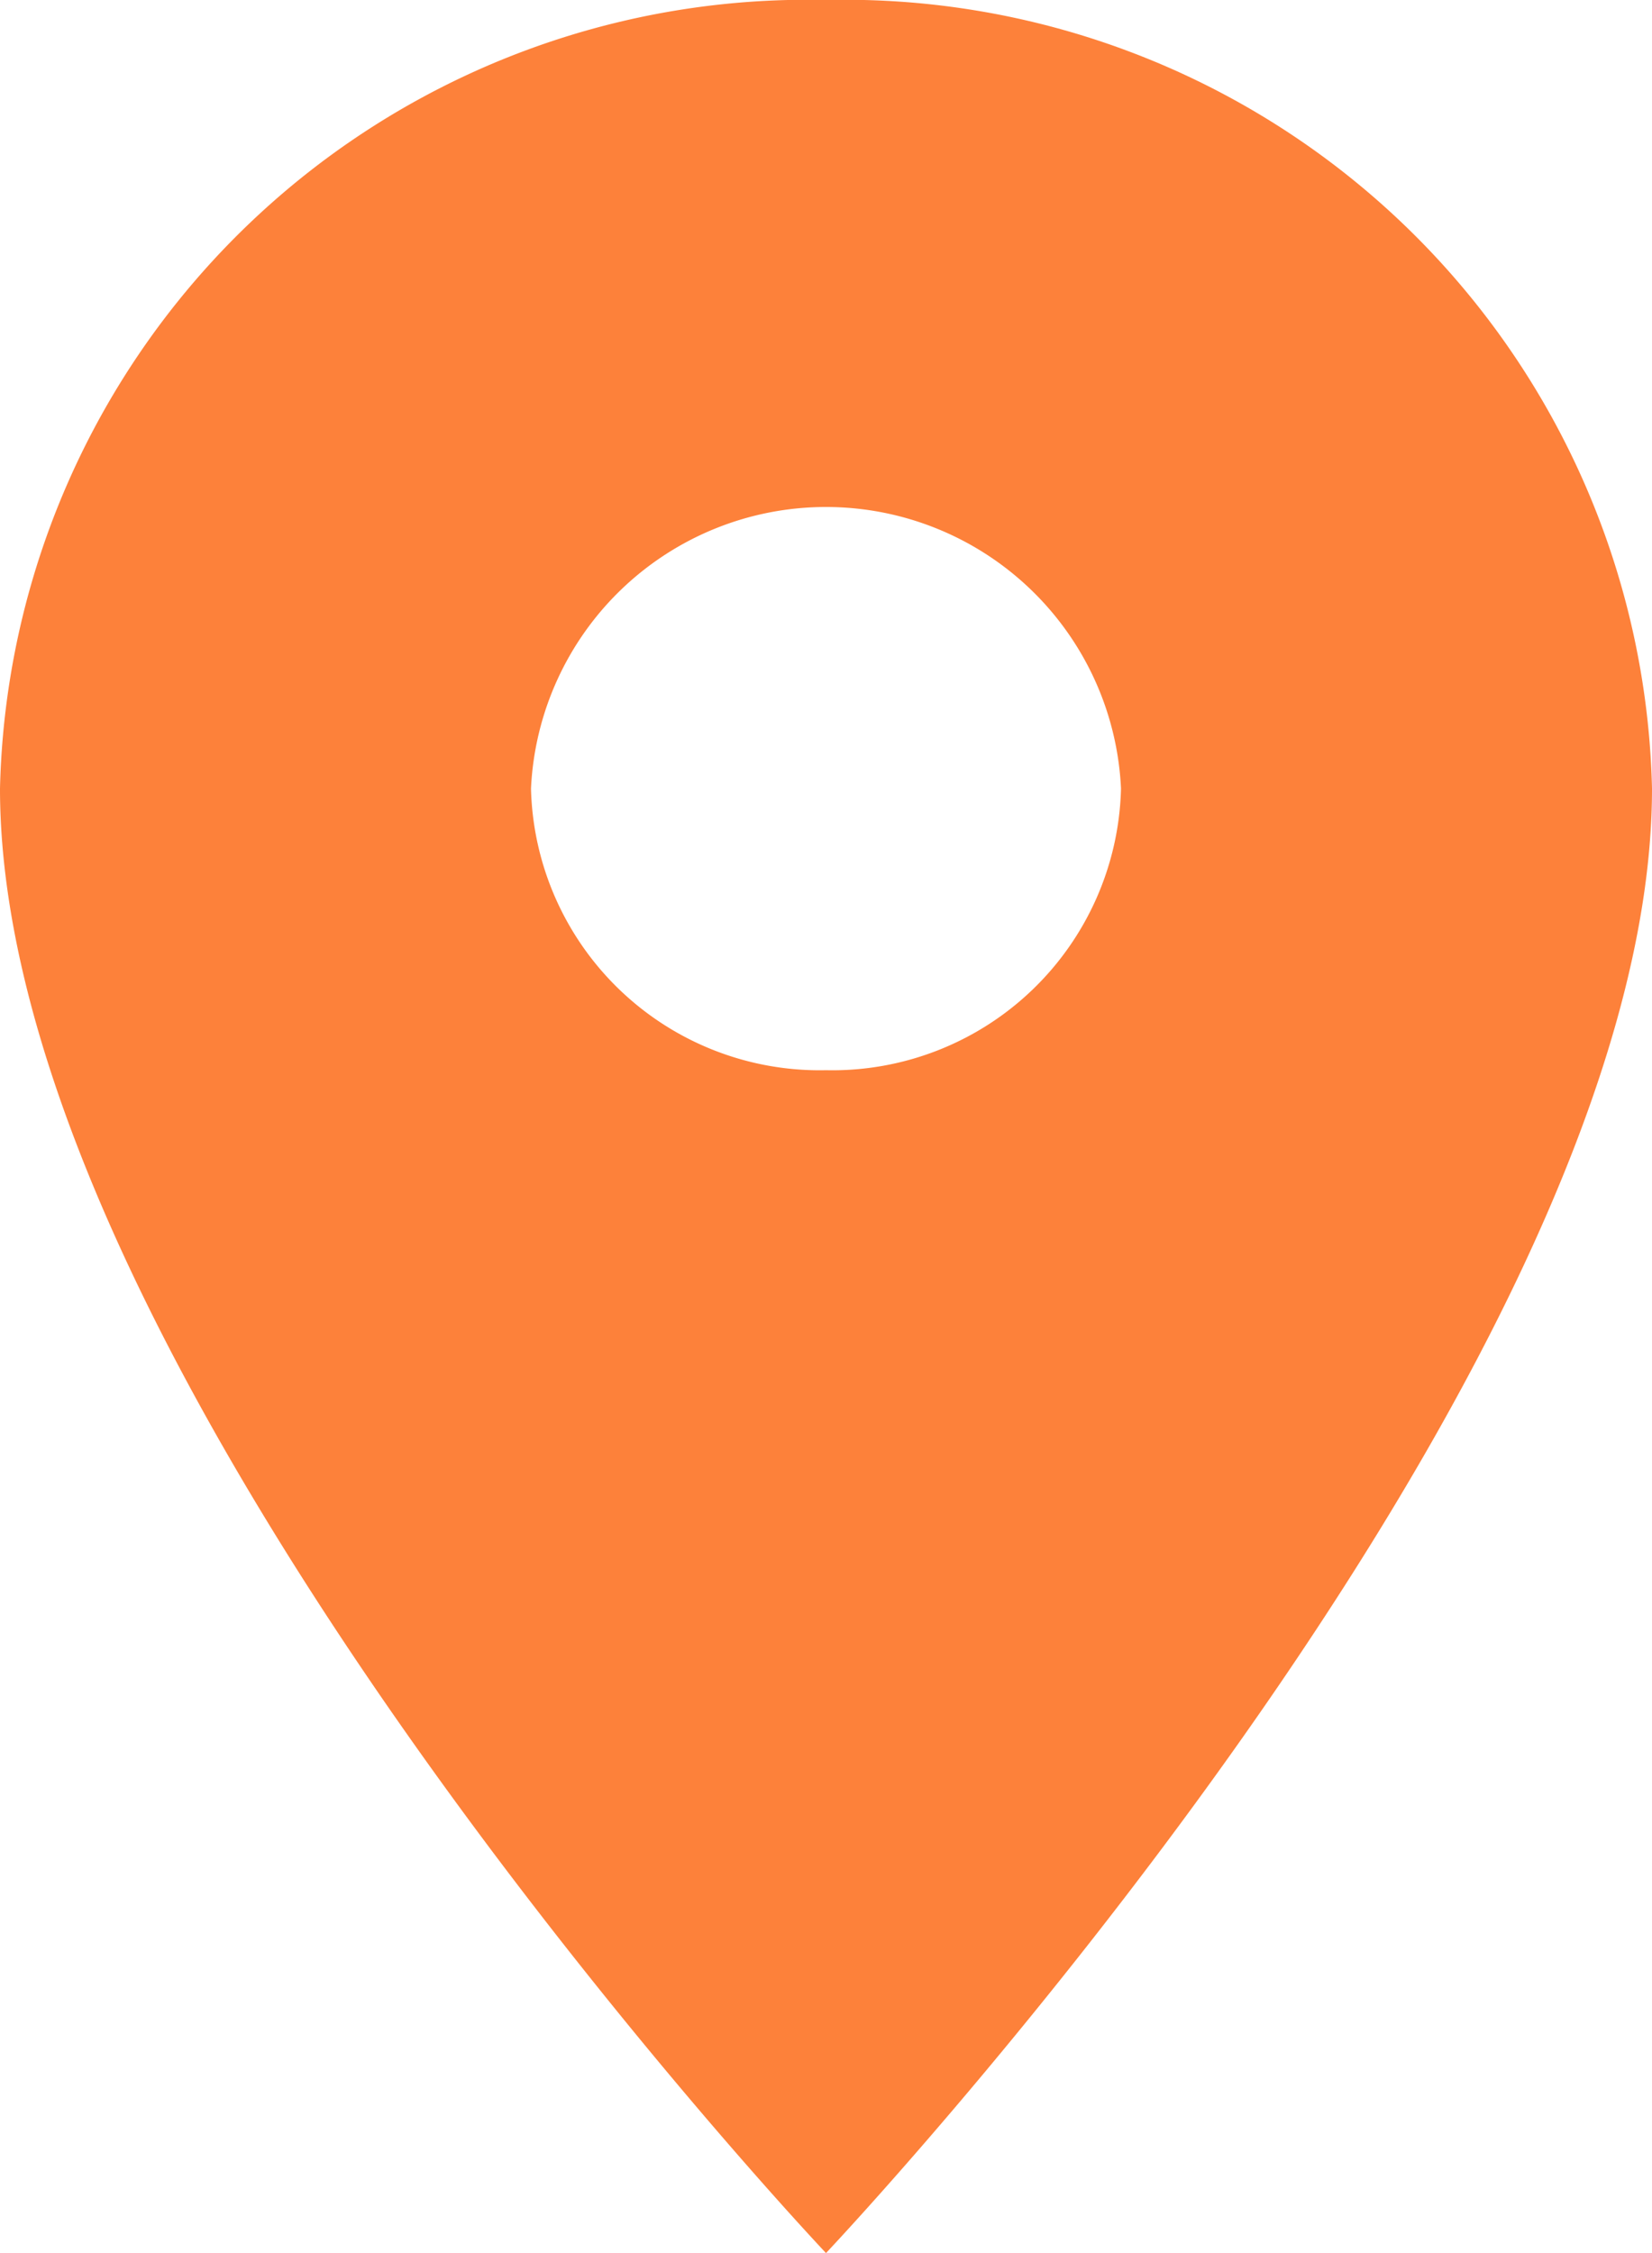 <svg xmlns="http://www.w3.org/2000/svg" width="15.4" height="21" viewBox="0 0 15.4 21"><path d="M15.2,3a7.526,7.526,0,0,0-7.7,7.35C7.5,15.863,15.2,24,15.2,24s7.7-8.137,7.7-13.65A7.526,7.526,0,0,0,15.2,3Zm0,9.975a2.691,2.691,0,0,1-2.75-2.625,2.753,2.753,0,0,1,5.5,0A2.691,2.691,0,0,1,15.2,12.975Z" transform="translate(-7.5 -3)" fill="#fd813a"/></svg>